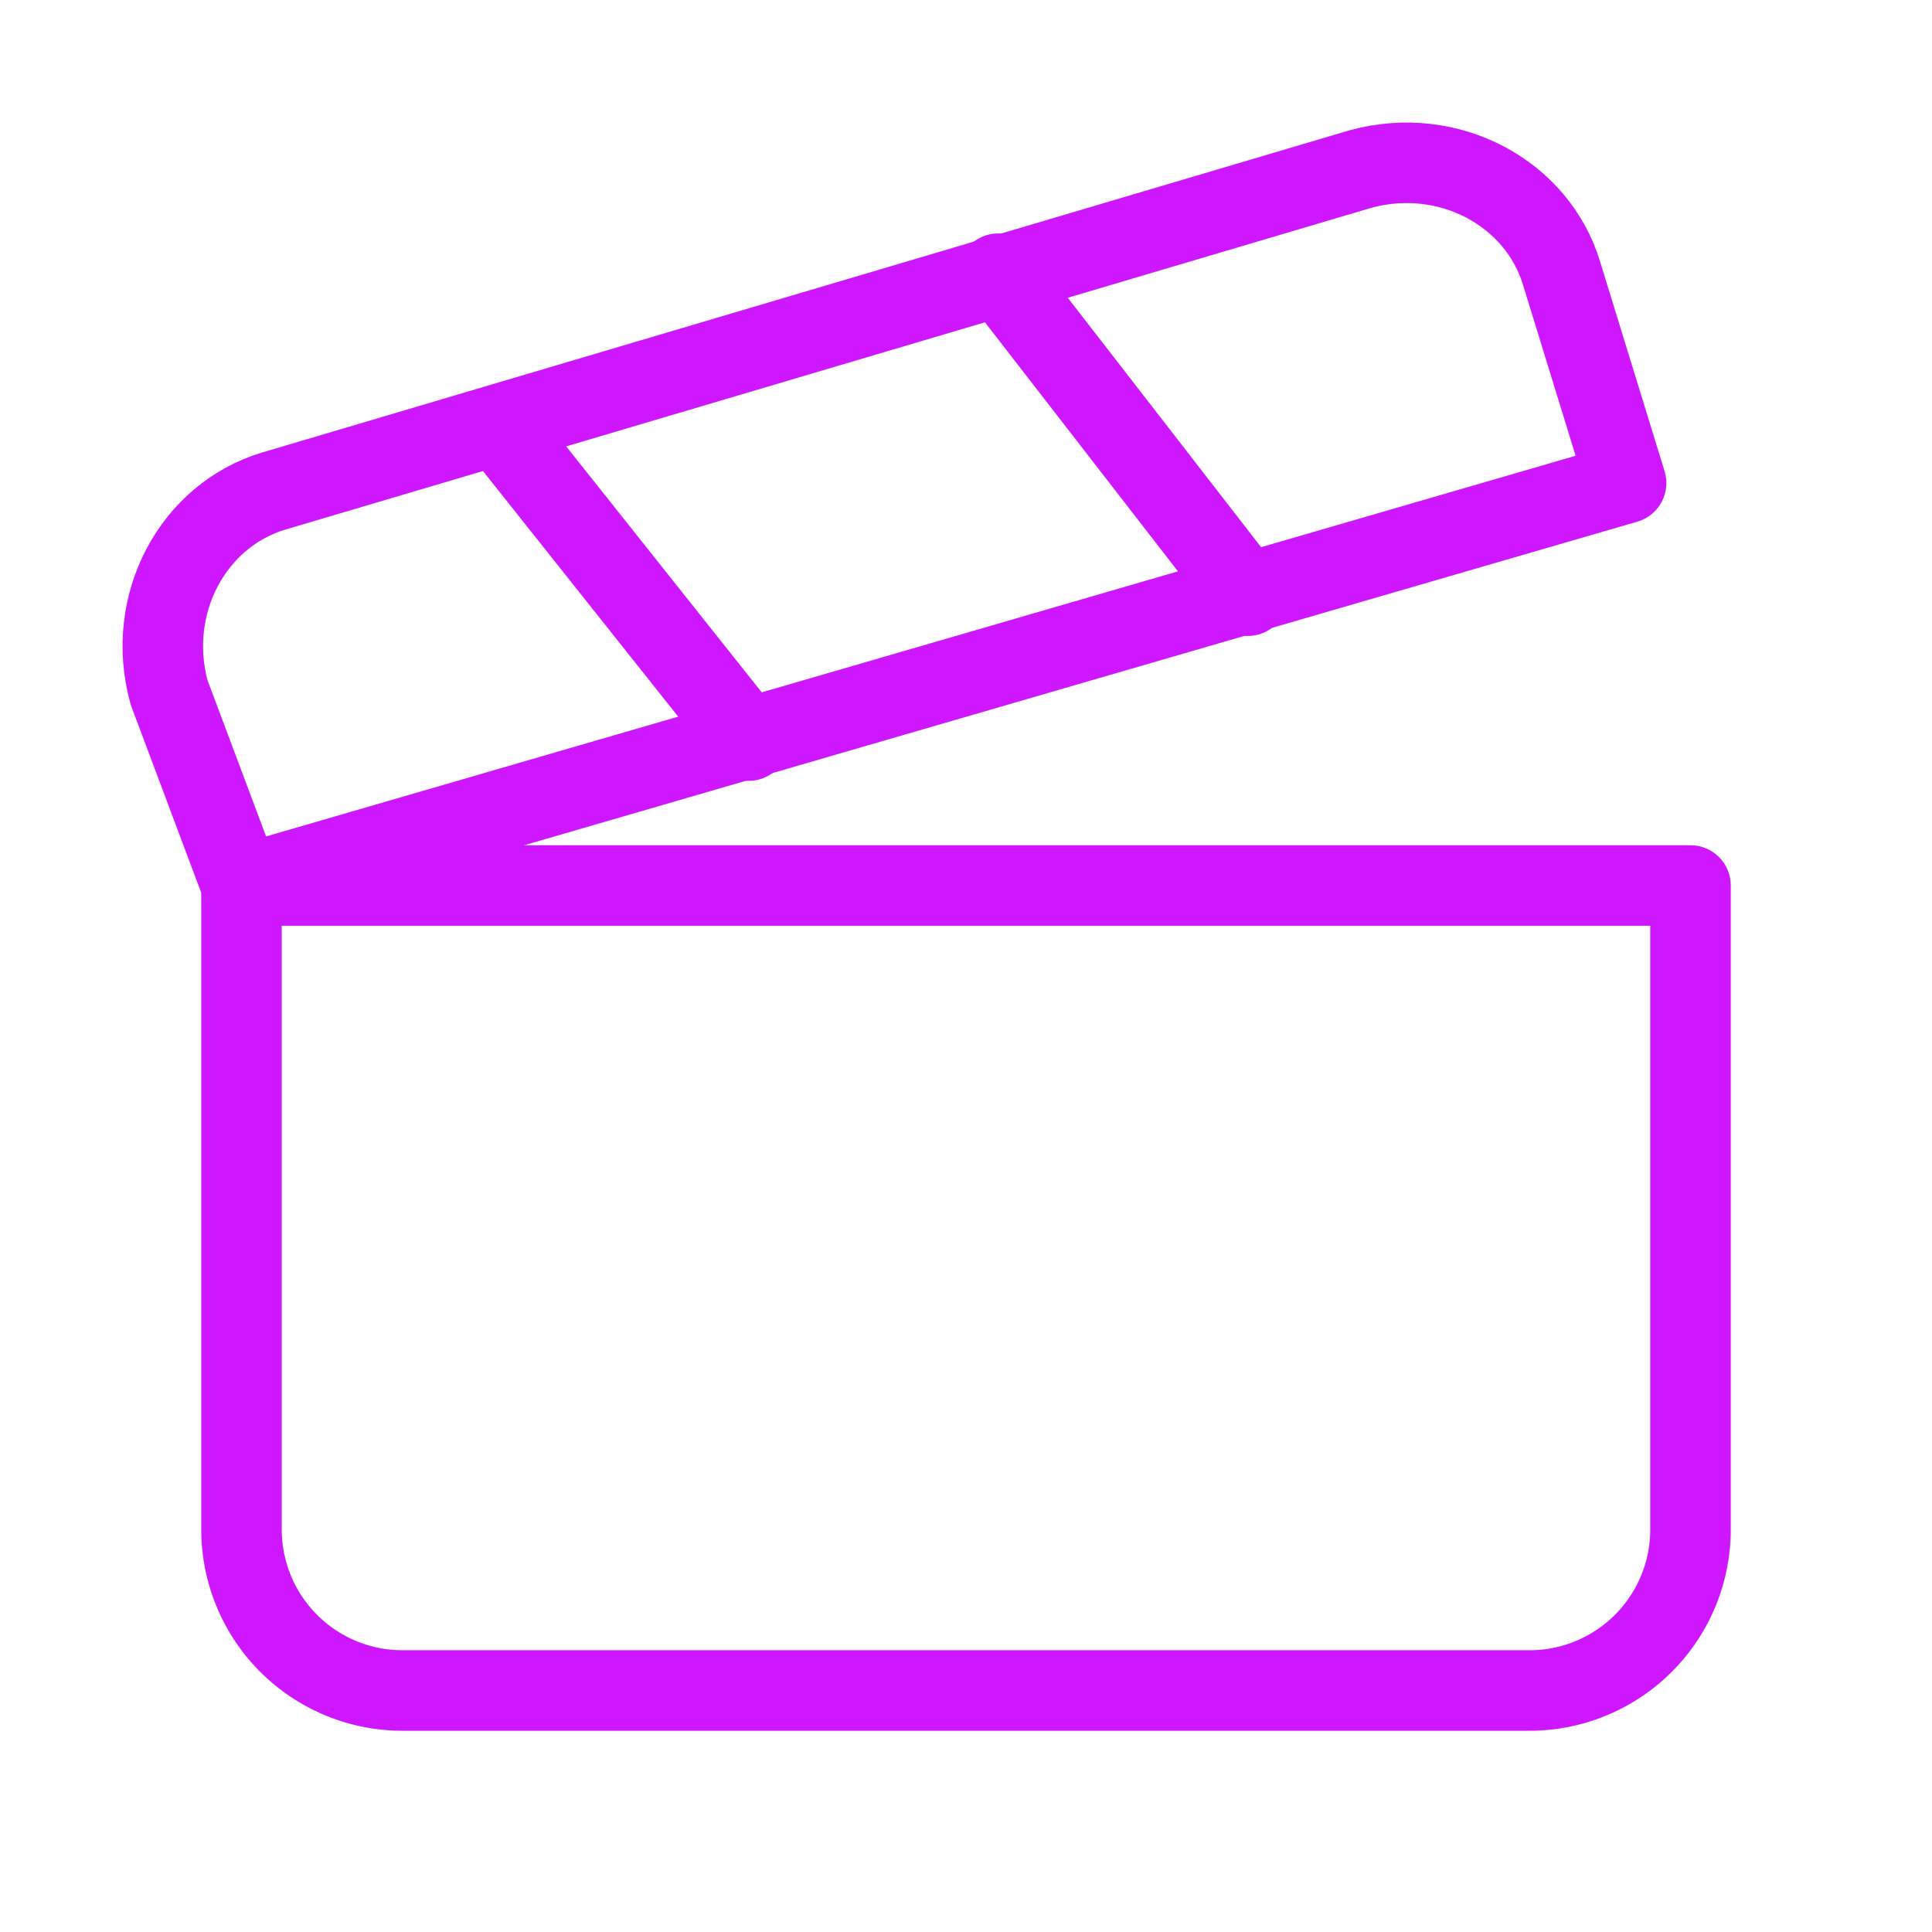 <svg xmlns="http://www.w3.org/2000/svg" width="24" height="24" viewBox="0 0 24 24" fill="none" stroke="#ce16ff" stroke-width="1" stroke-linecap="round" stroke-linejoin="round" class="lucide lucide-clapperboard-icon lucide-clapperboard"><path d="M20.2 6 3 11l-.9-2.4c-.3-1.1.3-2.2 1.3-2.5l13.5-4c1.1-.3 2.2.3 2.5 1.3Z"/><path d="m6.2 5.3 3.1 3.9"/><path d="m12.4 3.4 3.1 4"/><path d="M3 11h18v8a2 2 0 0 1-2 2H5a2 2 0 0 1-2-2Z"/></svg>